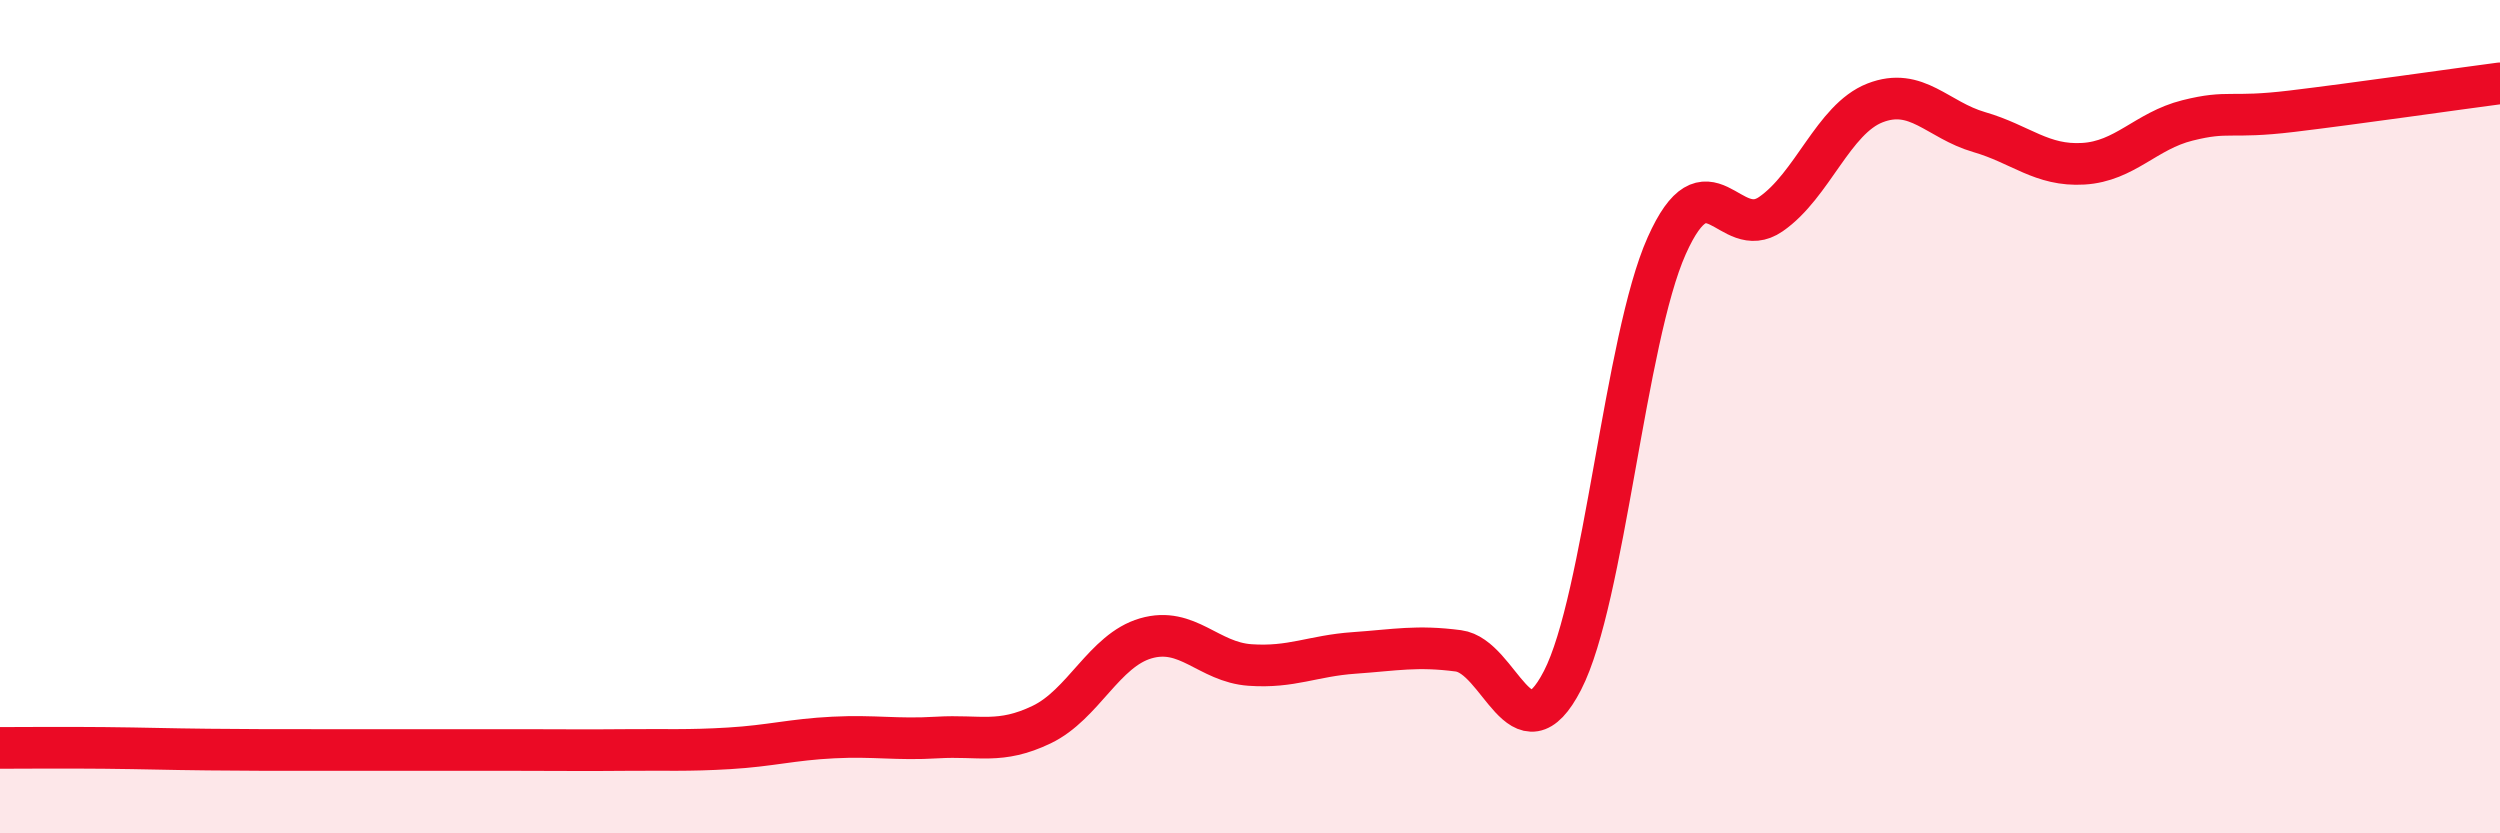
    <svg width="60" height="20" viewBox="0 0 60 20" xmlns="http://www.w3.org/2000/svg">
      <path
        d="M 0,17.95 C 0.5,17.95 1.5,17.94 2.5,17.95 C 3.5,17.96 4,17.98 5,17.99 C 6,18 6.5,18 7.5,18 C 8.5,18 9,18 10,18 C 11,18 11.5,18 12.5,18 C 13.5,18 14,18.01 15,18 C 16,17.99 16.5,18.02 17.5,17.96 C 18.5,17.9 19,17.75 20,17.7 C 21,17.65 21.5,17.76 22.5,17.7 C 23.5,17.64 24,17.87 25,17.39 C 26,16.91 26.5,15.61 27.5,15.32 C 28.5,15.03 29,15.89 30,15.96 C 31,16.03 31.5,15.74 32.5,15.67 C 33.5,15.6 34,15.49 35,15.62 C 36,15.75 36.5,18.27 37.5,16.33 C 38.5,14.39 39,8.14 40,5.9 C 41,3.66 41.5,5.83 42.5,5.14 C 43.5,4.45 44,2.86 45,2.47 C 46,2.08 46.5,2.88 47.5,3.17 C 48.5,3.46 49,3.99 50,3.93 C 51,3.87 51.5,3.14 52.5,2.89 C 53.5,2.64 53.5,2.85 55,2.67 C 56.5,2.49 59,2.13 60,2L60 20L0 20Z"
        fill="#EB0A25"
        opacity="0.1"
        stroke-linecap="round"
        stroke-linejoin="round"
      />
      <path
        d="M 0,17.95 C 0.5,17.95 1.5,17.94 2.5,17.95 C 3.5,17.96 4,17.98 5,17.99 C 6,18 6.5,18 7.5,18 C 8.5,18 9,18 10,18 C 11,18 11.5,18 12.5,18 C 13.5,18 14,18.01 15,18 C 16,17.99 16.5,18.02 17.5,17.96 C 18.5,17.9 19,17.75 20,17.7 C 21,17.65 21.5,17.76 22.5,17.7 C 23.5,17.64 24,17.87 25,17.39 C 26,16.91 26.5,15.61 27.5,15.32 C 28.5,15.03 29,15.89 30,15.96 C 31,16.03 31.5,15.74 32.5,15.67 C 33.5,15.6 34,15.49 35,15.62 C 36,15.75 36.5,18.27 37.5,16.33 C 38.5,14.39 39,8.14 40,5.9 C 41,3.66 41.5,5.83 42.5,5.14 C 43.5,4.45 44,2.86 45,2.47 C 46,2.08 46.5,2.88 47.5,3.17 C 48.5,3.46 49,3.99 50,3.93 C 51,3.87 51.5,3.14 52.5,2.89 C 53.5,2.64 53.5,2.85 55,2.67 C 56.5,2.49 59,2.13 60,2"
        stroke="#EB0A25"
        stroke-width="1"
        fill="none"
        stroke-linecap="round"
        stroke-linejoin="round"
      />
    </svg>
  